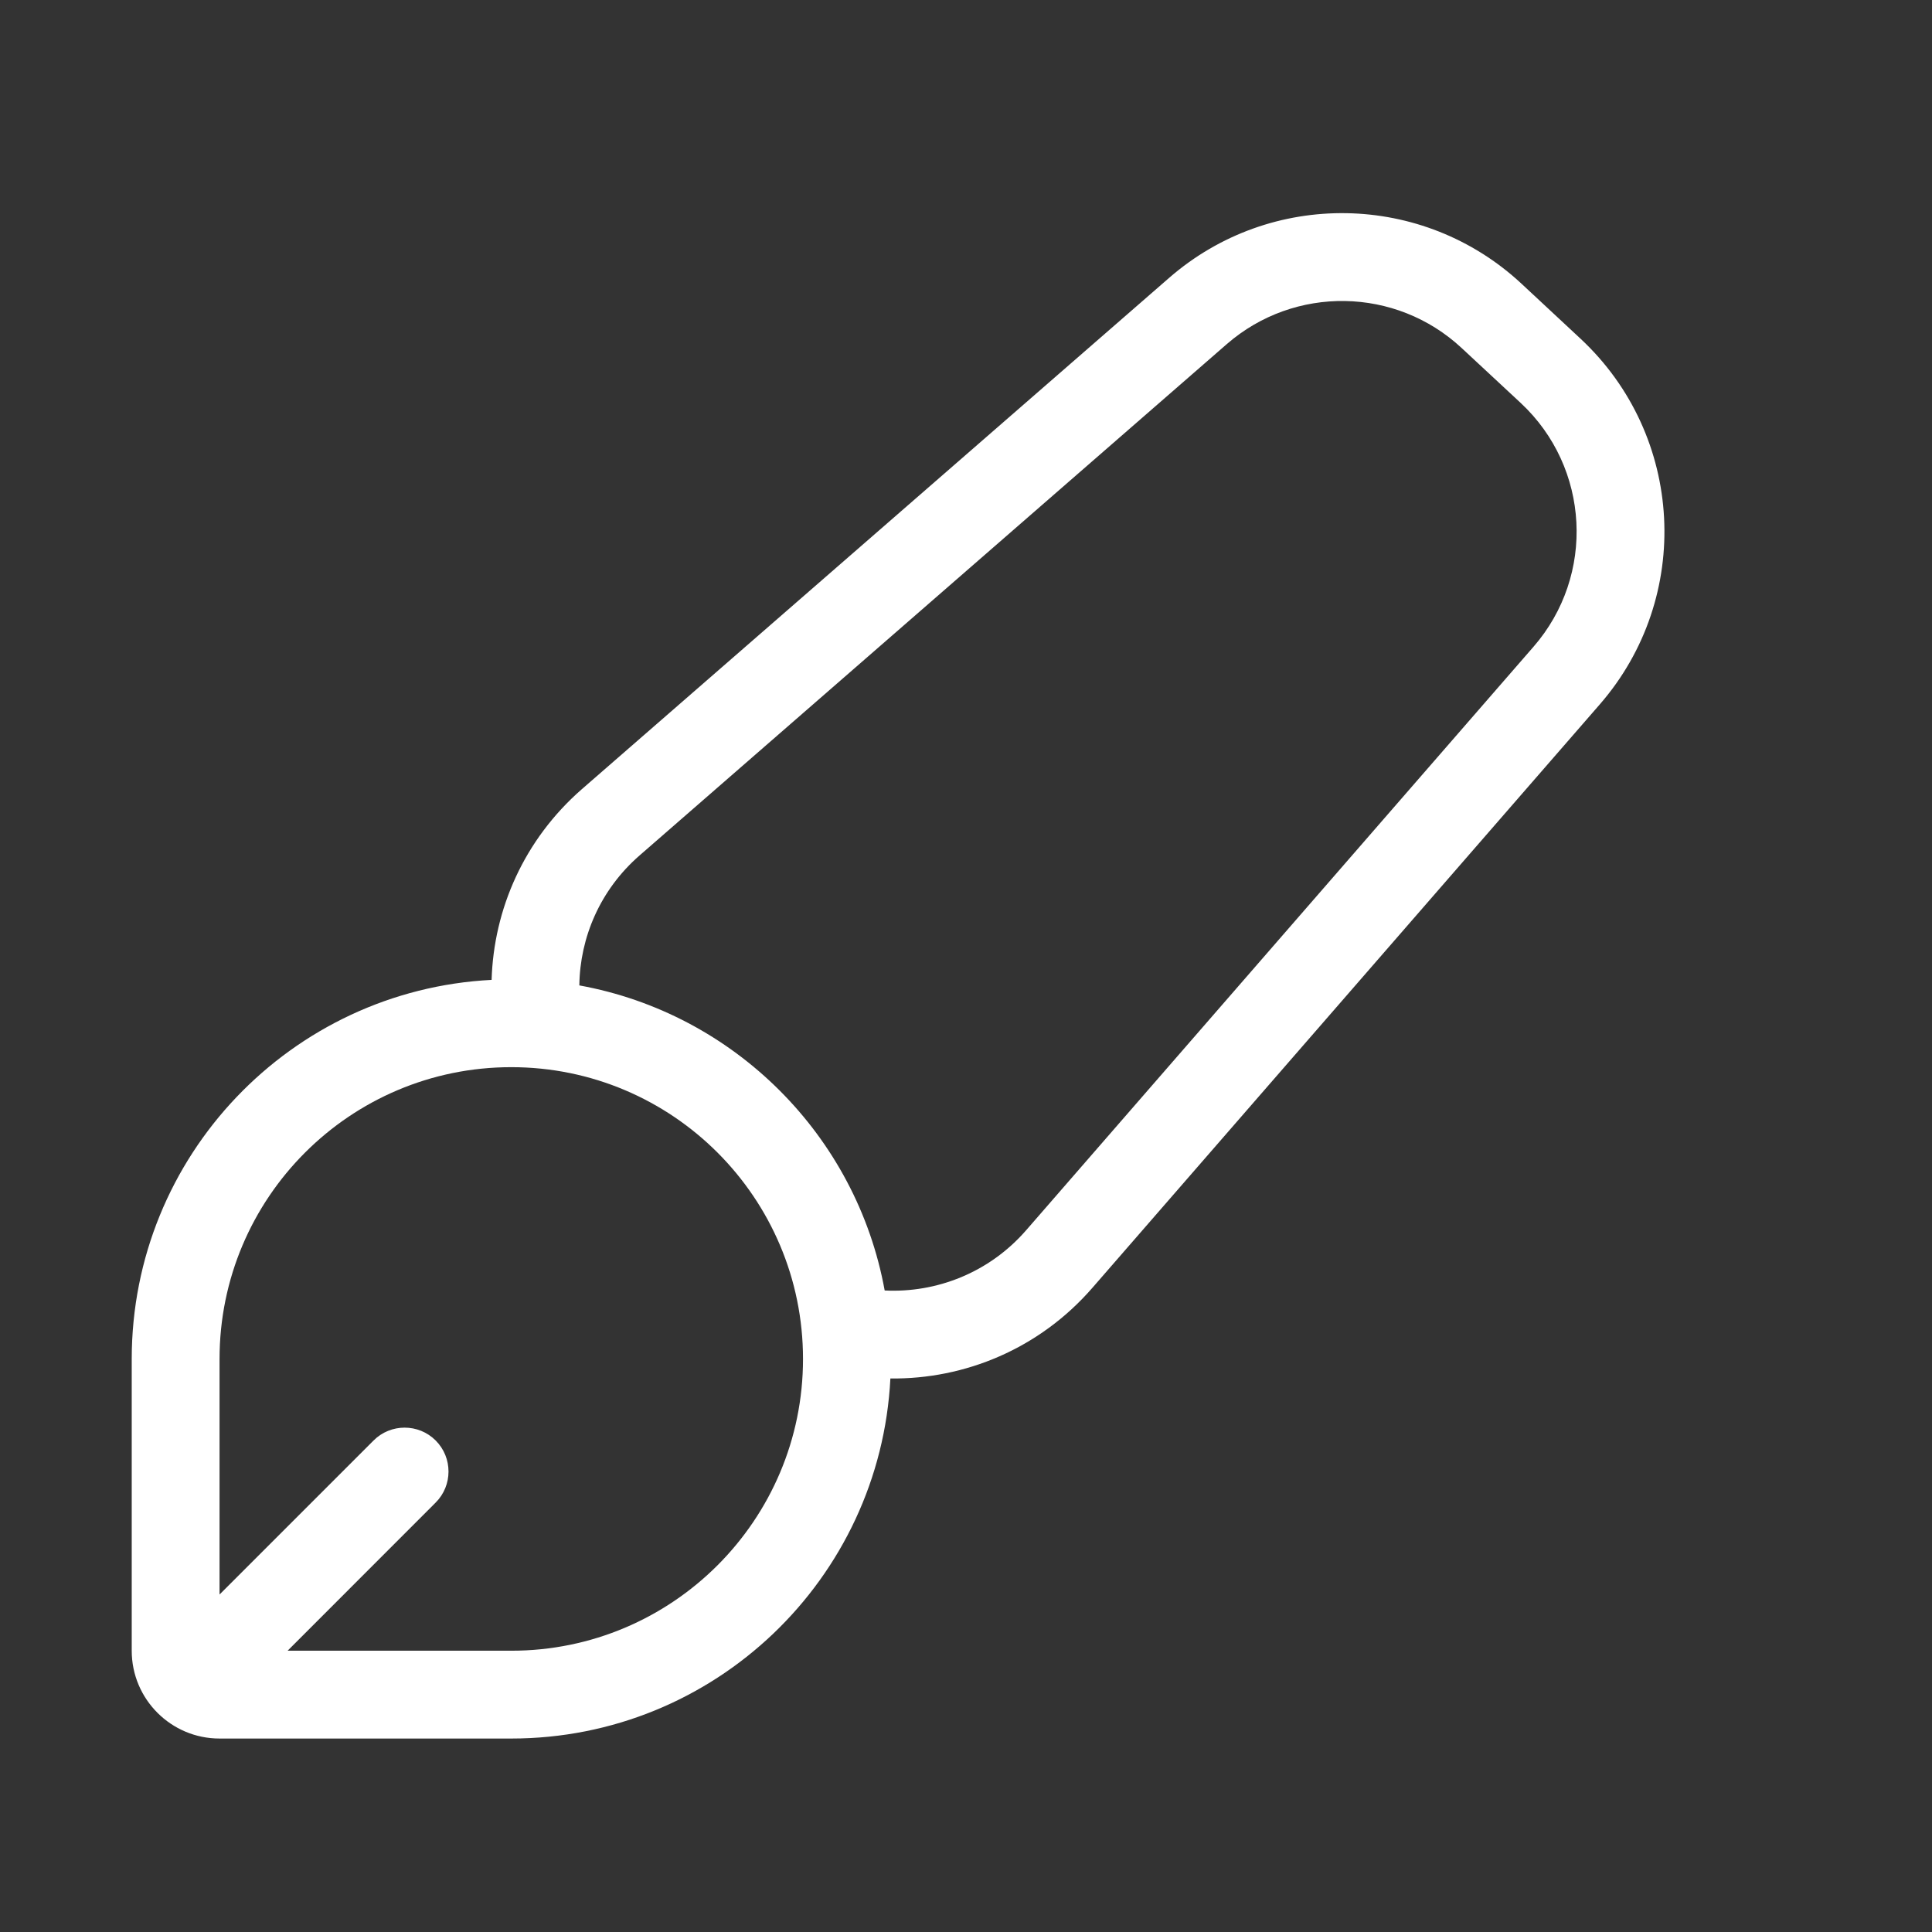 <svg width="22" height="22" viewBox="0 0 22 22" fill="none" xmlns="http://www.w3.org/2000/svg">
<rect x="0" y="0" width="22" height="22" fill="#333333" stroke="none"/>
<g clip-path="url(#clip0_12263_1896)">
<path fill-rule="evenodd" clip-rule="evenodd" d="M5.822 19.797C8.135 19.797 10.023 17.981 10.139 15.697C10.988 15.707 11.836 15.358 12.438 14.666L18.217 8.021C19.278 6.801 19.181 4.96 17.998 3.857L17.327 3.232C16.203 2.185 14.47 2.156 13.312 3.165L6.626 8.986C5.966 9.562 5.622 10.355 5.598 11.158C3.315 11.275 1.5 13.163 1.5 15.475V18.797C1.5 19.349 1.948 19.797 2.5 19.797H5.822ZM16.645 3.964L17.317 4.589C18.105 5.324 18.17 6.552 17.462 7.365L11.684 14.01C11.264 14.492 10.665 14.724 10.074 14.695C9.753 12.931 8.361 11.541 6.597 11.221C6.604 10.675 6.834 10.132 7.283 9.741L13.969 3.919C14.741 3.247 15.896 3.266 16.645 3.964ZM3.275 18.797H5.822C7.657 18.797 9.144 17.309 9.144 15.475C9.144 13.64 7.657 12.152 5.822 12.152C3.987 12.152 2.5 13.64 2.5 15.475L2.5 18.157L4.254 16.403C4.449 16.208 4.766 16.208 4.961 16.403C5.156 16.598 5.156 16.915 4.961 17.11L3.275 18.797Z" fill="white"/>
</g>
<defs>
<clipPath id="clip0_12263_1896">
<rect width="22" height="22" fill="white"/>
</clipPath>
</defs>
</svg>
